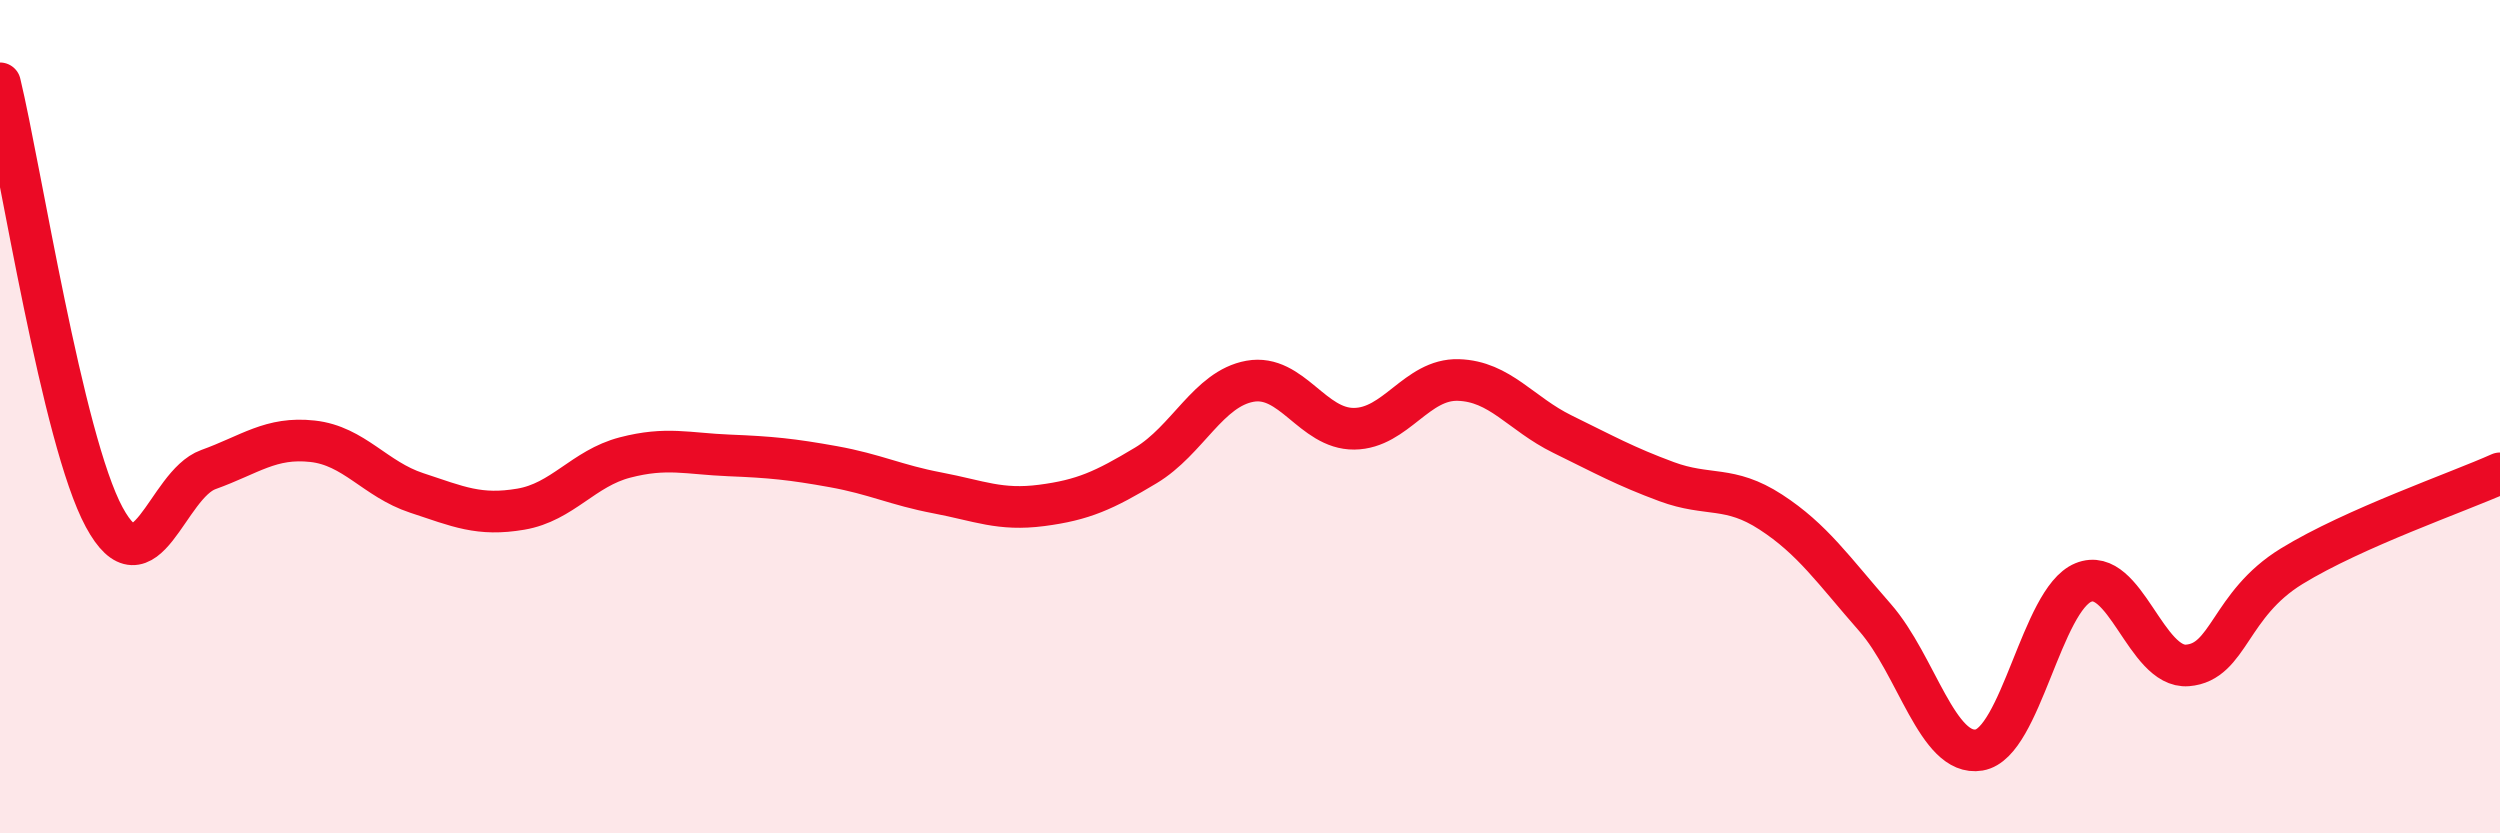 
    <svg width="60" height="20" viewBox="0 0 60 20" xmlns="http://www.w3.org/2000/svg">
      <path
        d="M 0,2 C 0.5,4.08 1.5,10.56 2.5,12.41 C 3.5,14.26 4,11.63 5,11.27 C 6,10.91 6.5,10.48 7.5,10.59 C 8.5,10.7 9,11.5 10,11.83 C 11,12.16 11.5,12.39 12.5,12.22 C 13.5,12.05 14,11.24 15,10.98 C 16,10.72 16.5,10.89 17.5,10.93 C 18.5,10.97 19,11.02 20,11.2 C 21,11.38 21.5,11.64 22.5,11.83 C 23.5,12.02 24,12.26 25,12.13 C 26,12 26.5,11.77 27.5,11.17 C 28.5,10.57 29,9.33 30,9.15 C 31,8.97 31.5,10.3 32.5,10.29 C 33.5,10.28 34,9.09 35,9.12 C 36,9.15 36.5,9.93 37.5,10.42 C 38.5,10.91 39,11.19 40,11.56 C 41,11.93 41.5,11.64 42.5,12.29 C 43.5,12.94 44,13.68 45,14.82 C 46,15.96 46.5,18.17 47.5,18 C 48.5,17.83 49,14.39 50,13.98 C 51,13.57 51.5,16.05 52.5,15.97 C 53.5,15.89 53.5,14.51 55,13.59 C 56.5,12.67 59,11.81 60,11.36L60 20L0 20Z"
        fill="#EB0A25"
        opacity="0.1"
        stroke-linecap="round"
        stroke-linejoin="round"
      />
      <path
        d="M 0,2 C 0.5,4.08 1.5,10.56 2.5,12.41 C 3.5,14.26 4,11.63 5,11.27 C 6,10.91 6.5,10.48 7.5,10.59 C 8.5,10.7 9,11.5 10,11.83 C 11,12.16 11.5,12.39 12.5,12.22 C 13.5,12.05 14,11.24 15,10.98 C 16,10.72 16.5,10.89 17.5,10.93 C 18.5,10.97 19,11.02 20,11.2 C 21,11.38 21.5,11.64 22.5,11.83 C 23.5,12.02 24,12.26 25,12.13 C 26,12 26.5,11.77 27.5,11.17 C 28.5,10.57 29,9.33 30,9.15 C 31,8.97 31.5,10.3 32.5,10.29 C 33.5,10.28 34,9.09 35,9.12 C 36,9.15 36.5,9.93 37.5,10.42 C 38.5,10.91 39,11.19 40,11.56 C 41,11.93 41.5,11.64 42.5,12.29 C 43.5,12.94 44,13.68 45,14.82 C 46,15.96 46.5,18.17 47.5,18 C 48.5,17.83 49,14.39 50,13.98 C 51,13.57 51.5,16.05 52.5,15.97 C 53.5,15.89 53.5,14.51 55,13.59 C 56.5,12.67 59,11.81 60,11.36"
        stroke="#EB0A25"
        stroke-width="1"
        fill="none"
        stroke-linecap="round"
        stroke-linejoin="round"
      />
    </svg>
  